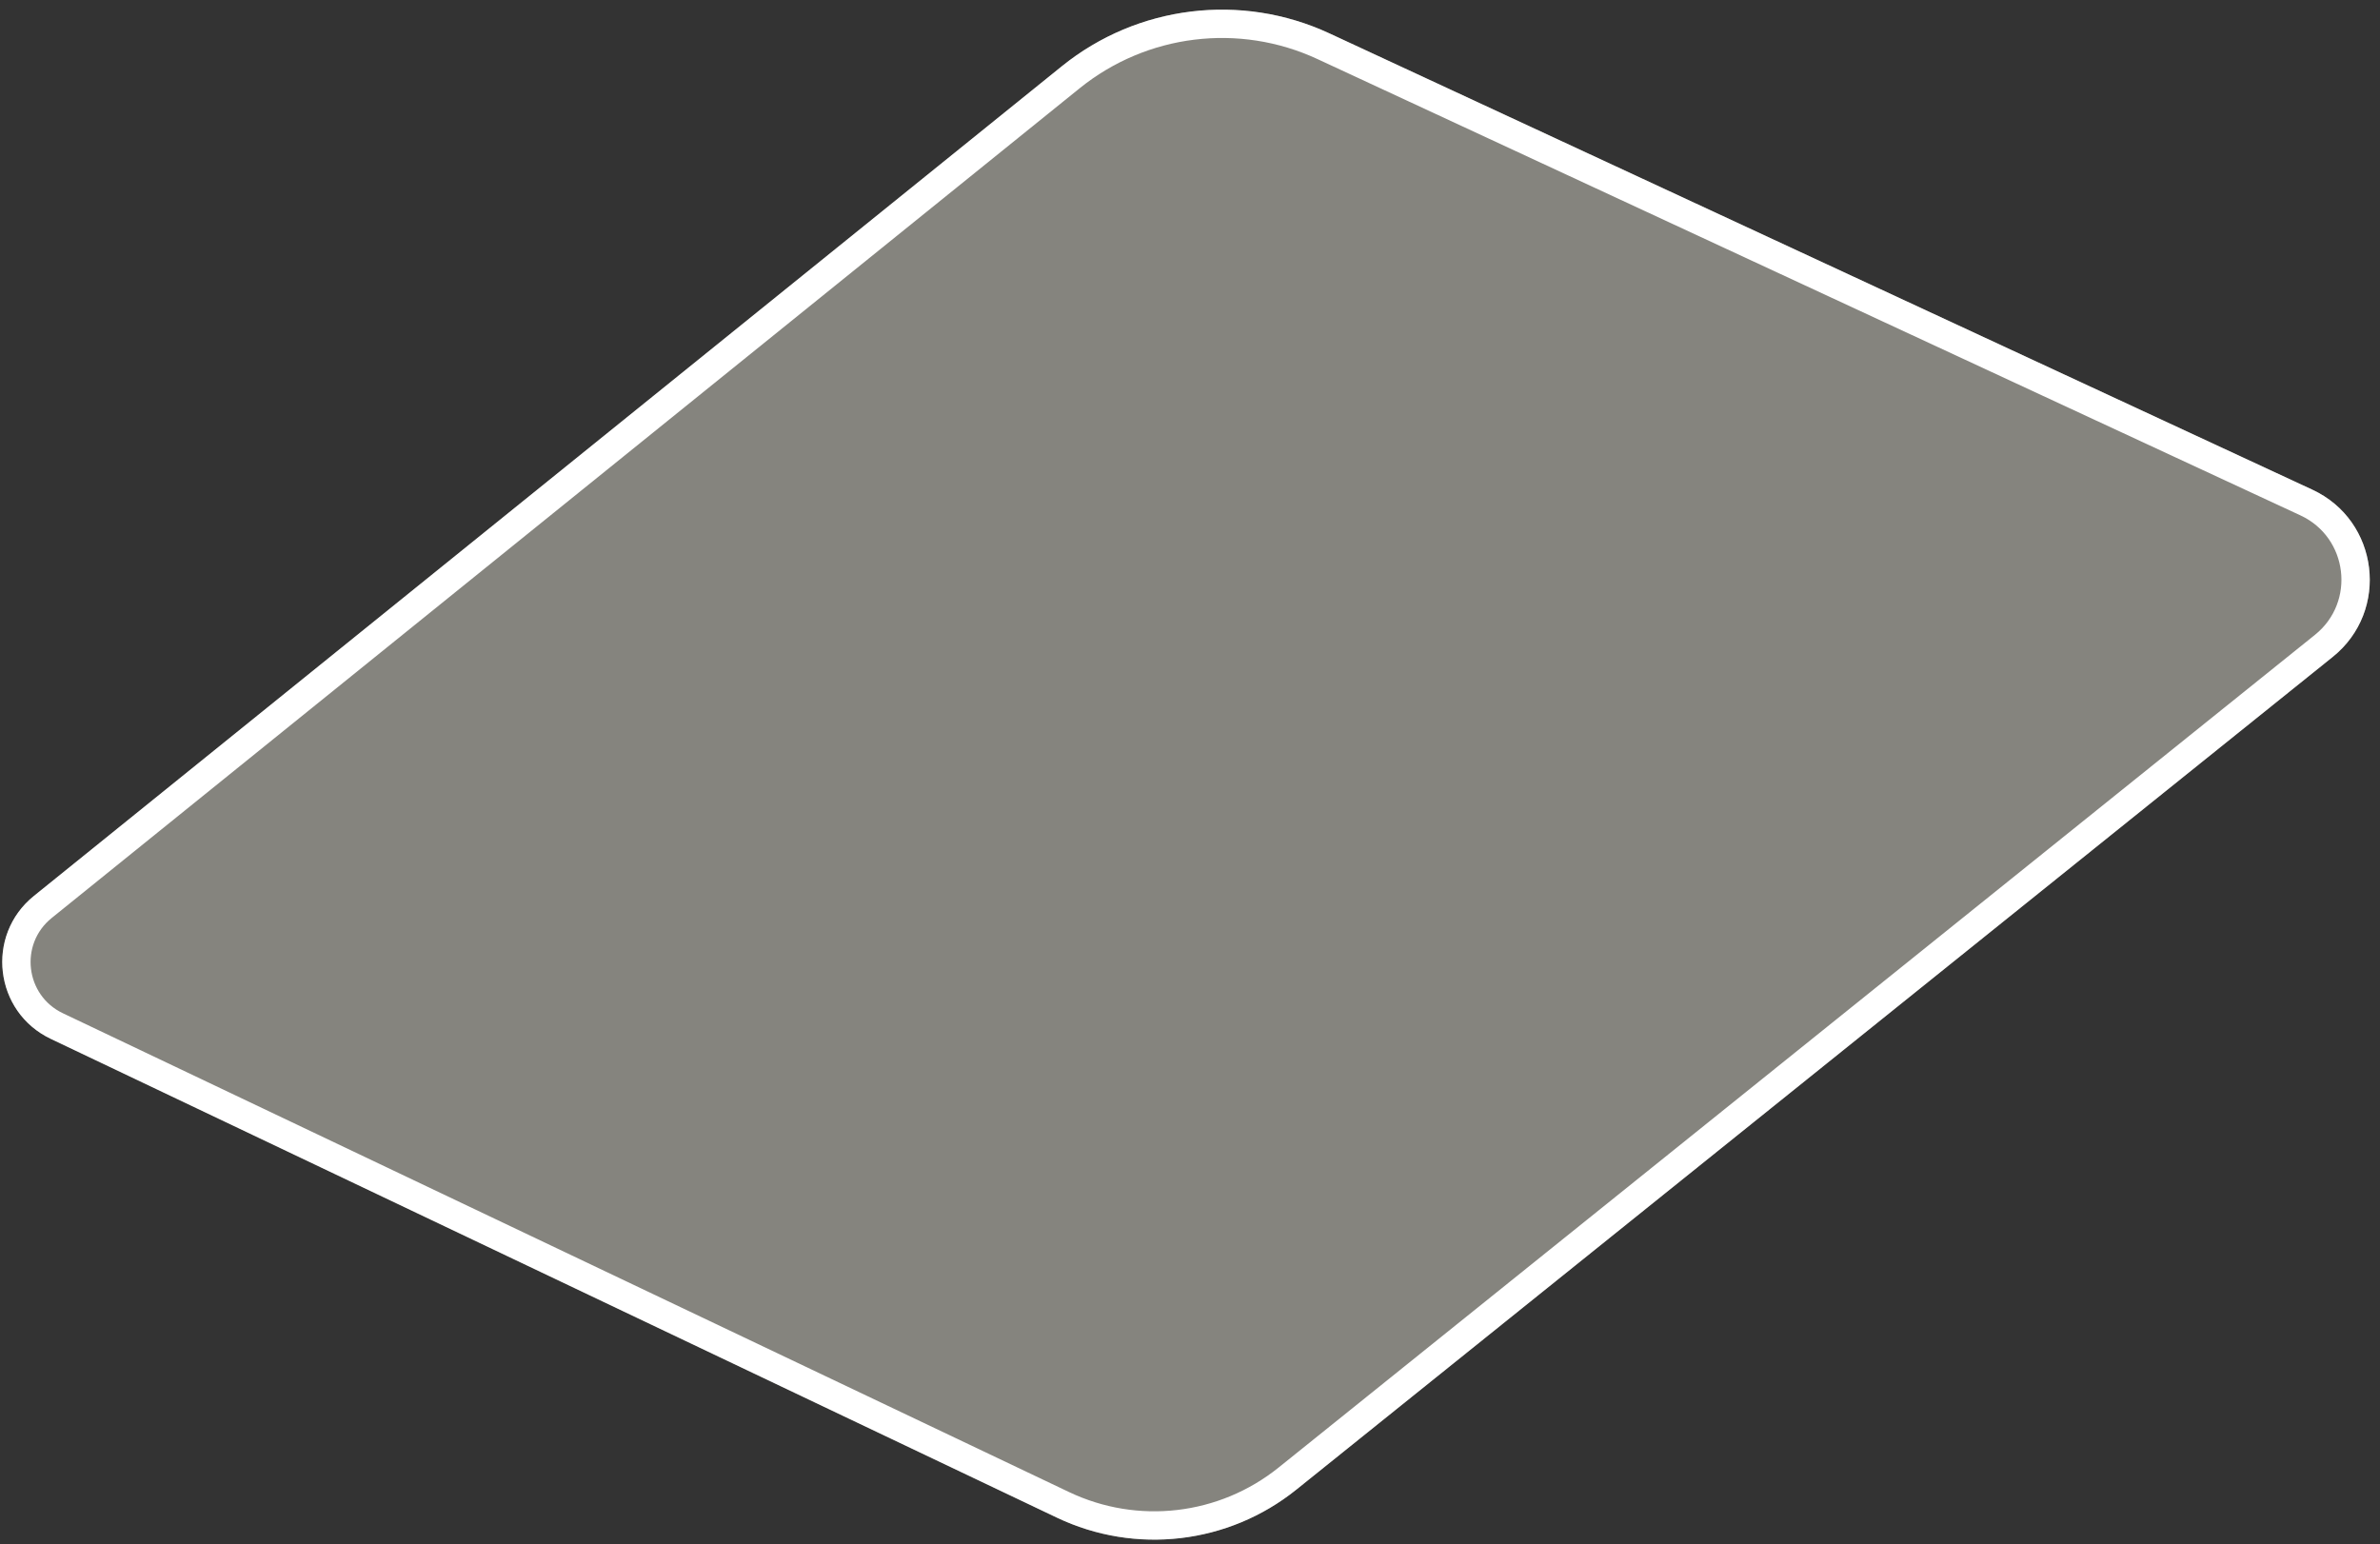 <?xml version="1.0" encoding="UTF-8"?> <svg xmlns="http://www.w3.org/2000/svg" width="168" height="109" viewBox="0 0 168 109" fill="none"><rect x="0" y="0" width="168" height="109" fill="#333333" stroke="none"/> <path d="M74.954 4.676C80.292 0.366 87.617 -0.534 93.84 2.356L163.225 34.569C167.932 36.755 168.708 43.124 164.662 46.375L91.503 105.162C86.717 109.009 80.151 109.777 74.606 107.138L3.582 73.337C-0.408 71.439 -1.047 66.026 2.391 63.251L74.954 4.676Z" fill="#FFFDEF" fill-opacity="0.4"></path> <path fill-rule="evenodd" clip-rule="evenodd" d="M162.383 36.383L92.998 4.17C87.466 1.601 80.956 2.401 76.21 6.232L3.647 64.807C1.356 66.657 1.781 70.266 4.441 71.531L75.465 105.332C80.317 107.641 86.062 106.969 90.251 103.603L163.409 44.816C166.299 42.493 165.745 37.944 162.383 36.383ZM93.84 2.356C87.617 -0.534 80.292 0.366 74.954 4.676L2.391 63.251C-1.047 66.026 -0.408 71.439 3.582 73.337L74.606 107.138C80.151 109.777 86.717 109.009 91.503 105.162L164.662 46.375C168.708 43.124 167.932 36.755 163.225 34.569L93.84 2.356Z" fill="white"></path> </svg> 